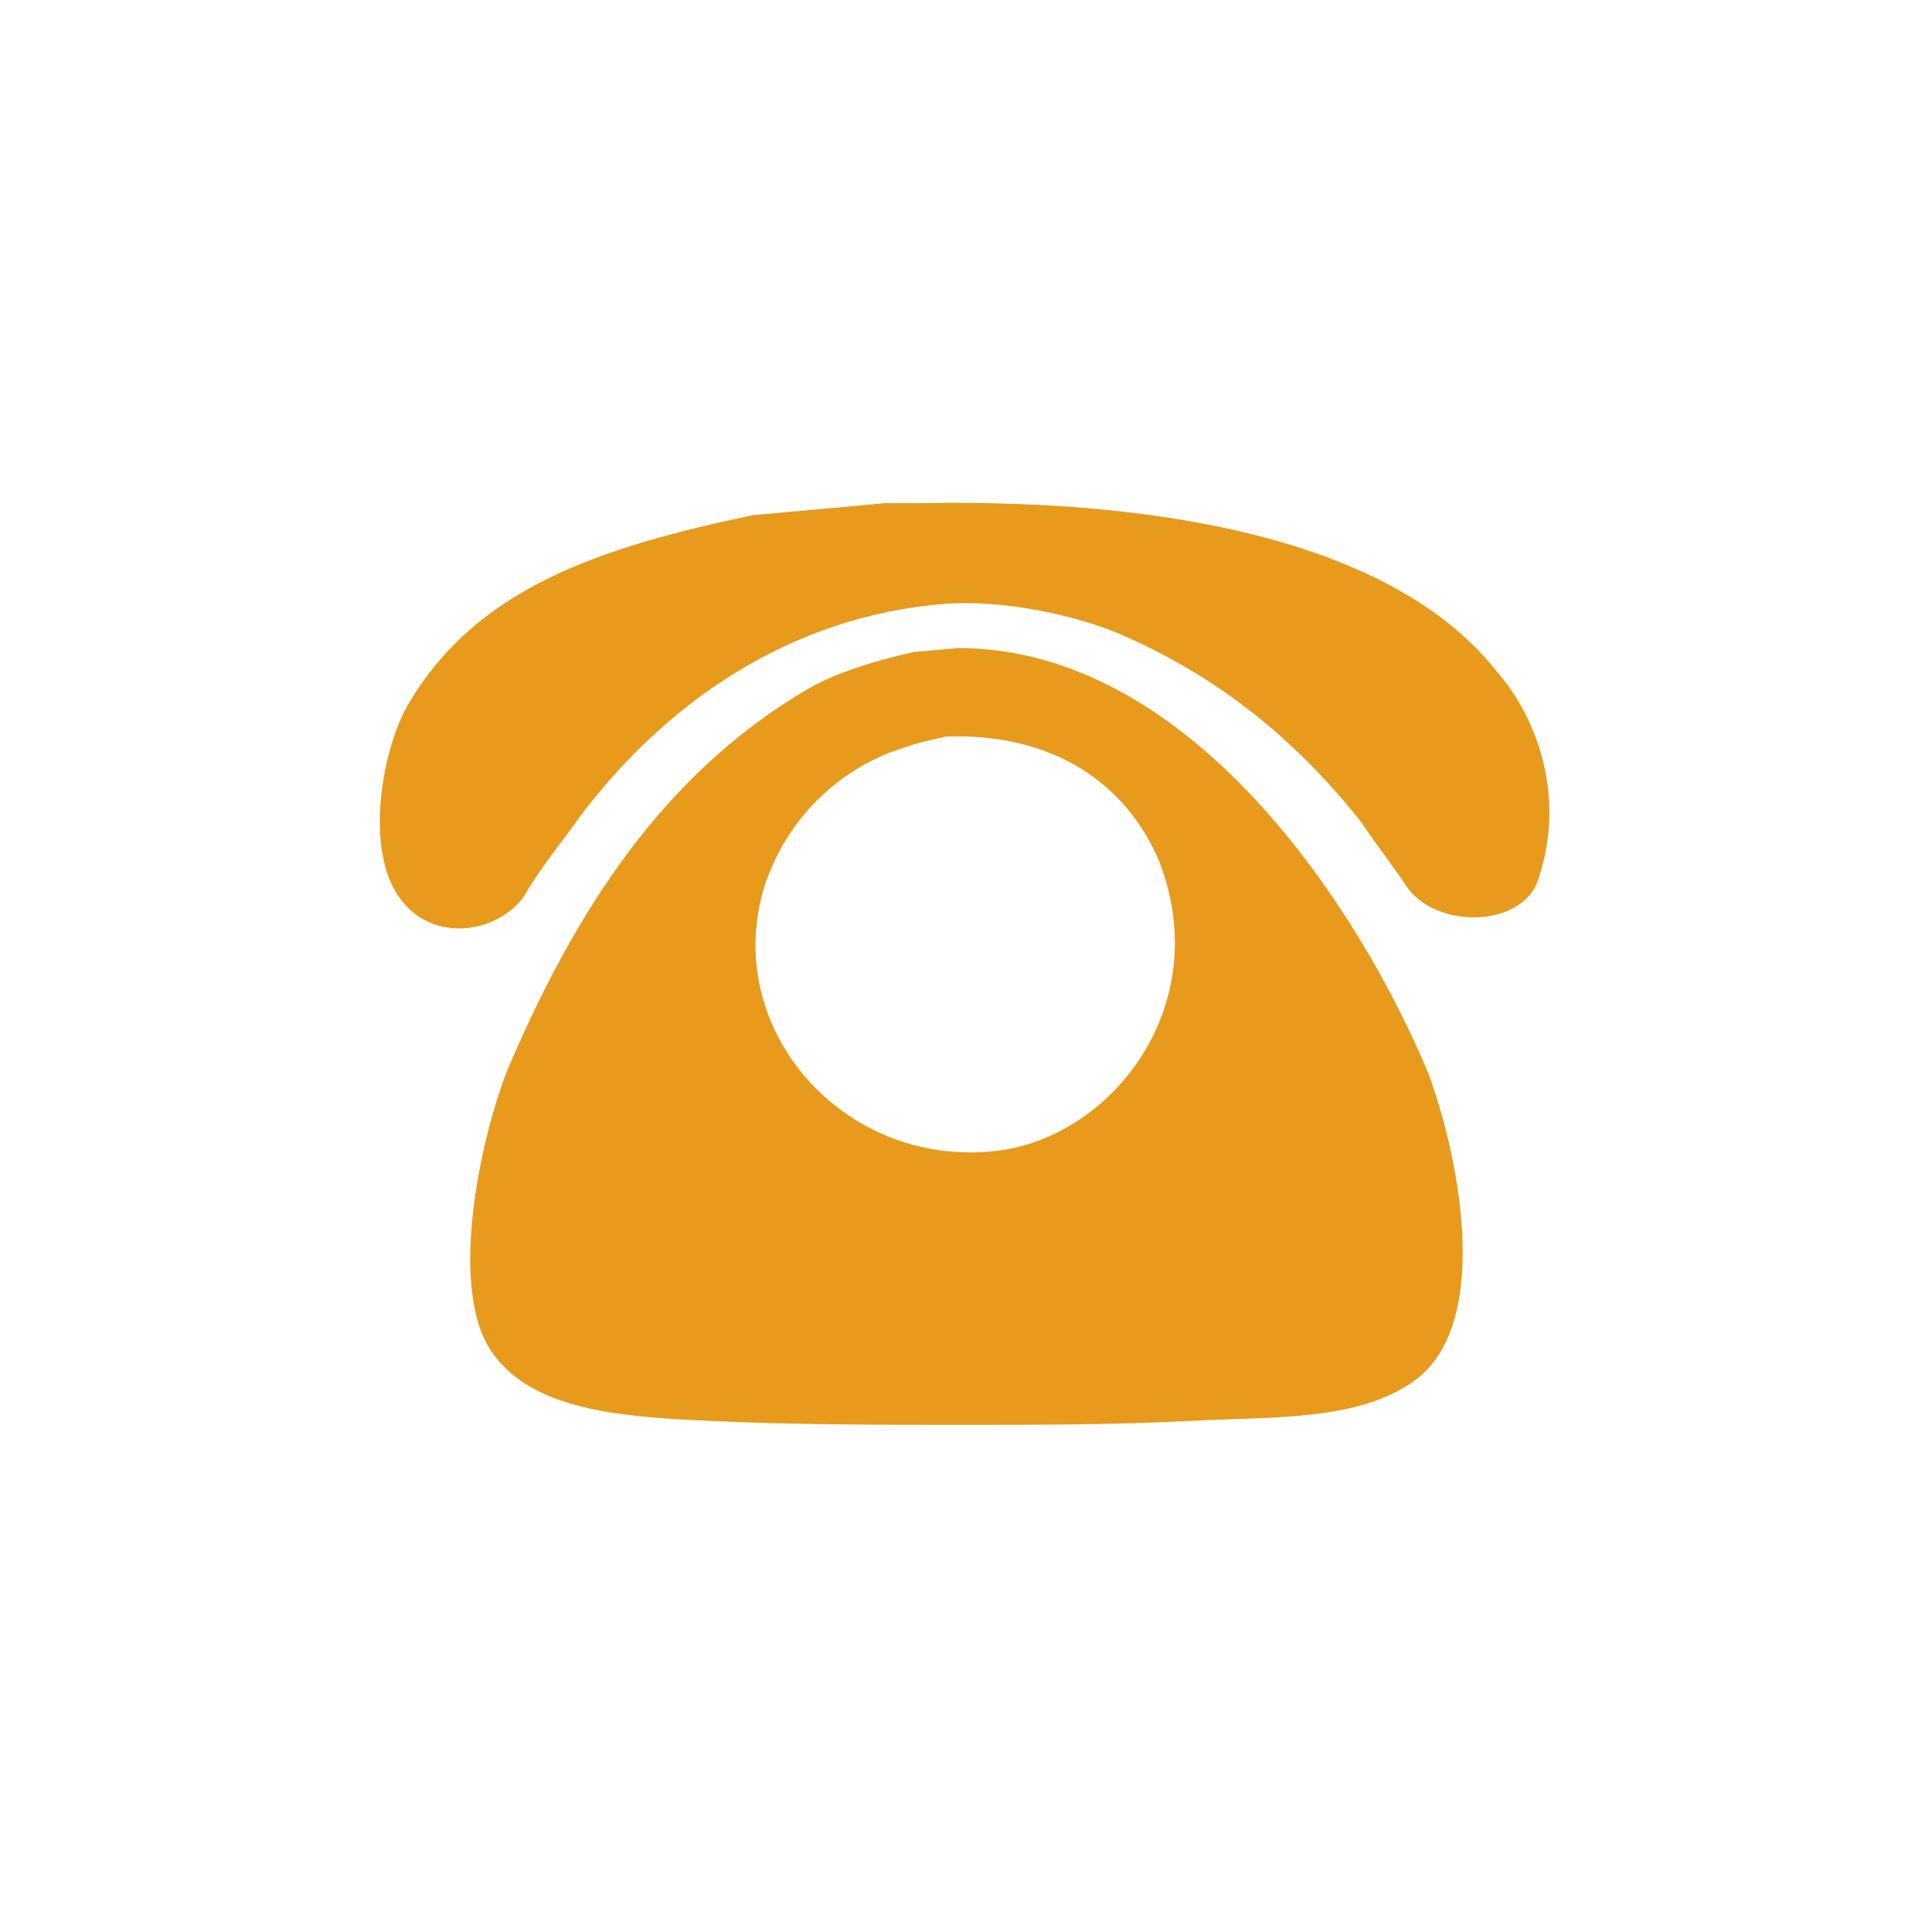 <?xml version="1.0" standalone="no"?><!DOCTYPE svg PUBLIC "-//W3C//DTD SVG 1.1//EN" "http://www.w3.org/Graphics/SVG/1.1/DTD/svg11.dtd"><svg t="1572839889269" class="icon" viewBox="0 0 1024 1024" version="1.1" xmlns="http://www.w3.org/2000/svg" p-id="3103" width="32" height="32" xmlns:xlink="http://www.w3.org/1999/xlink"><defs><style type="text/css"></style></defs><path d="M793.6 356.267c-53.333-68.267-172.8-91.733-302.933-89.6h-21.333l-70.4 6.4c-81.067 17.067-145.067 38.4-181.333 98.133-14.933 23.467-25.6 81.067-4.267 106.667 17.067 21.333 49.067 17.067 64-2.133 8.533-14.933 19.2-27.733 29.867-42.667 44.8-59.733 110.933-106.667 194.133-113.067 32-2.133 68.267 6.4 89.6 14.933 55.467 23.467 96 57.6 130.133 100.267 8.533 12.8 17.067 23.467 25.6 36.267 17.067 21.333 59.733 19.2 68.267-4.267 17.067-49.067-4.267-91.733-21.333-110.933z m-285.867-12.8l-23.467 2.133c-19.2 4.267-40.533 10.667-55.467 19.2-76.8 44.8-123.733 117.333-160 202.667-14.933 38.4-32 119.467-6.4 151.467 21.333 27.733 64 32 113.067 34.133 44.8 2.133 91.733 2.133 134.4 2.133 40.533 0 81.067 0 121.6-2.133 42.667-2.133 85.333 0 115.2-19.2 44.8-27.733 27.733-117.333 10.667-164.267-36.267-87.467-125.867-226.133-249.6-226.133z m19.2 266.667c-81.067 8.533-145.067-66.133-121.6-140.8 10.667-32 34.133-57.6 66.133-70.4 12.8-4.267 10.667-4.267 29.867-8.533 57.6-2.133 96 25.6 113.067 66.133 29.867 76.8-25.6 147.2-87.467 153.6z m0 0" fill="#e79a1c" p-id="3104"></path></svg>
